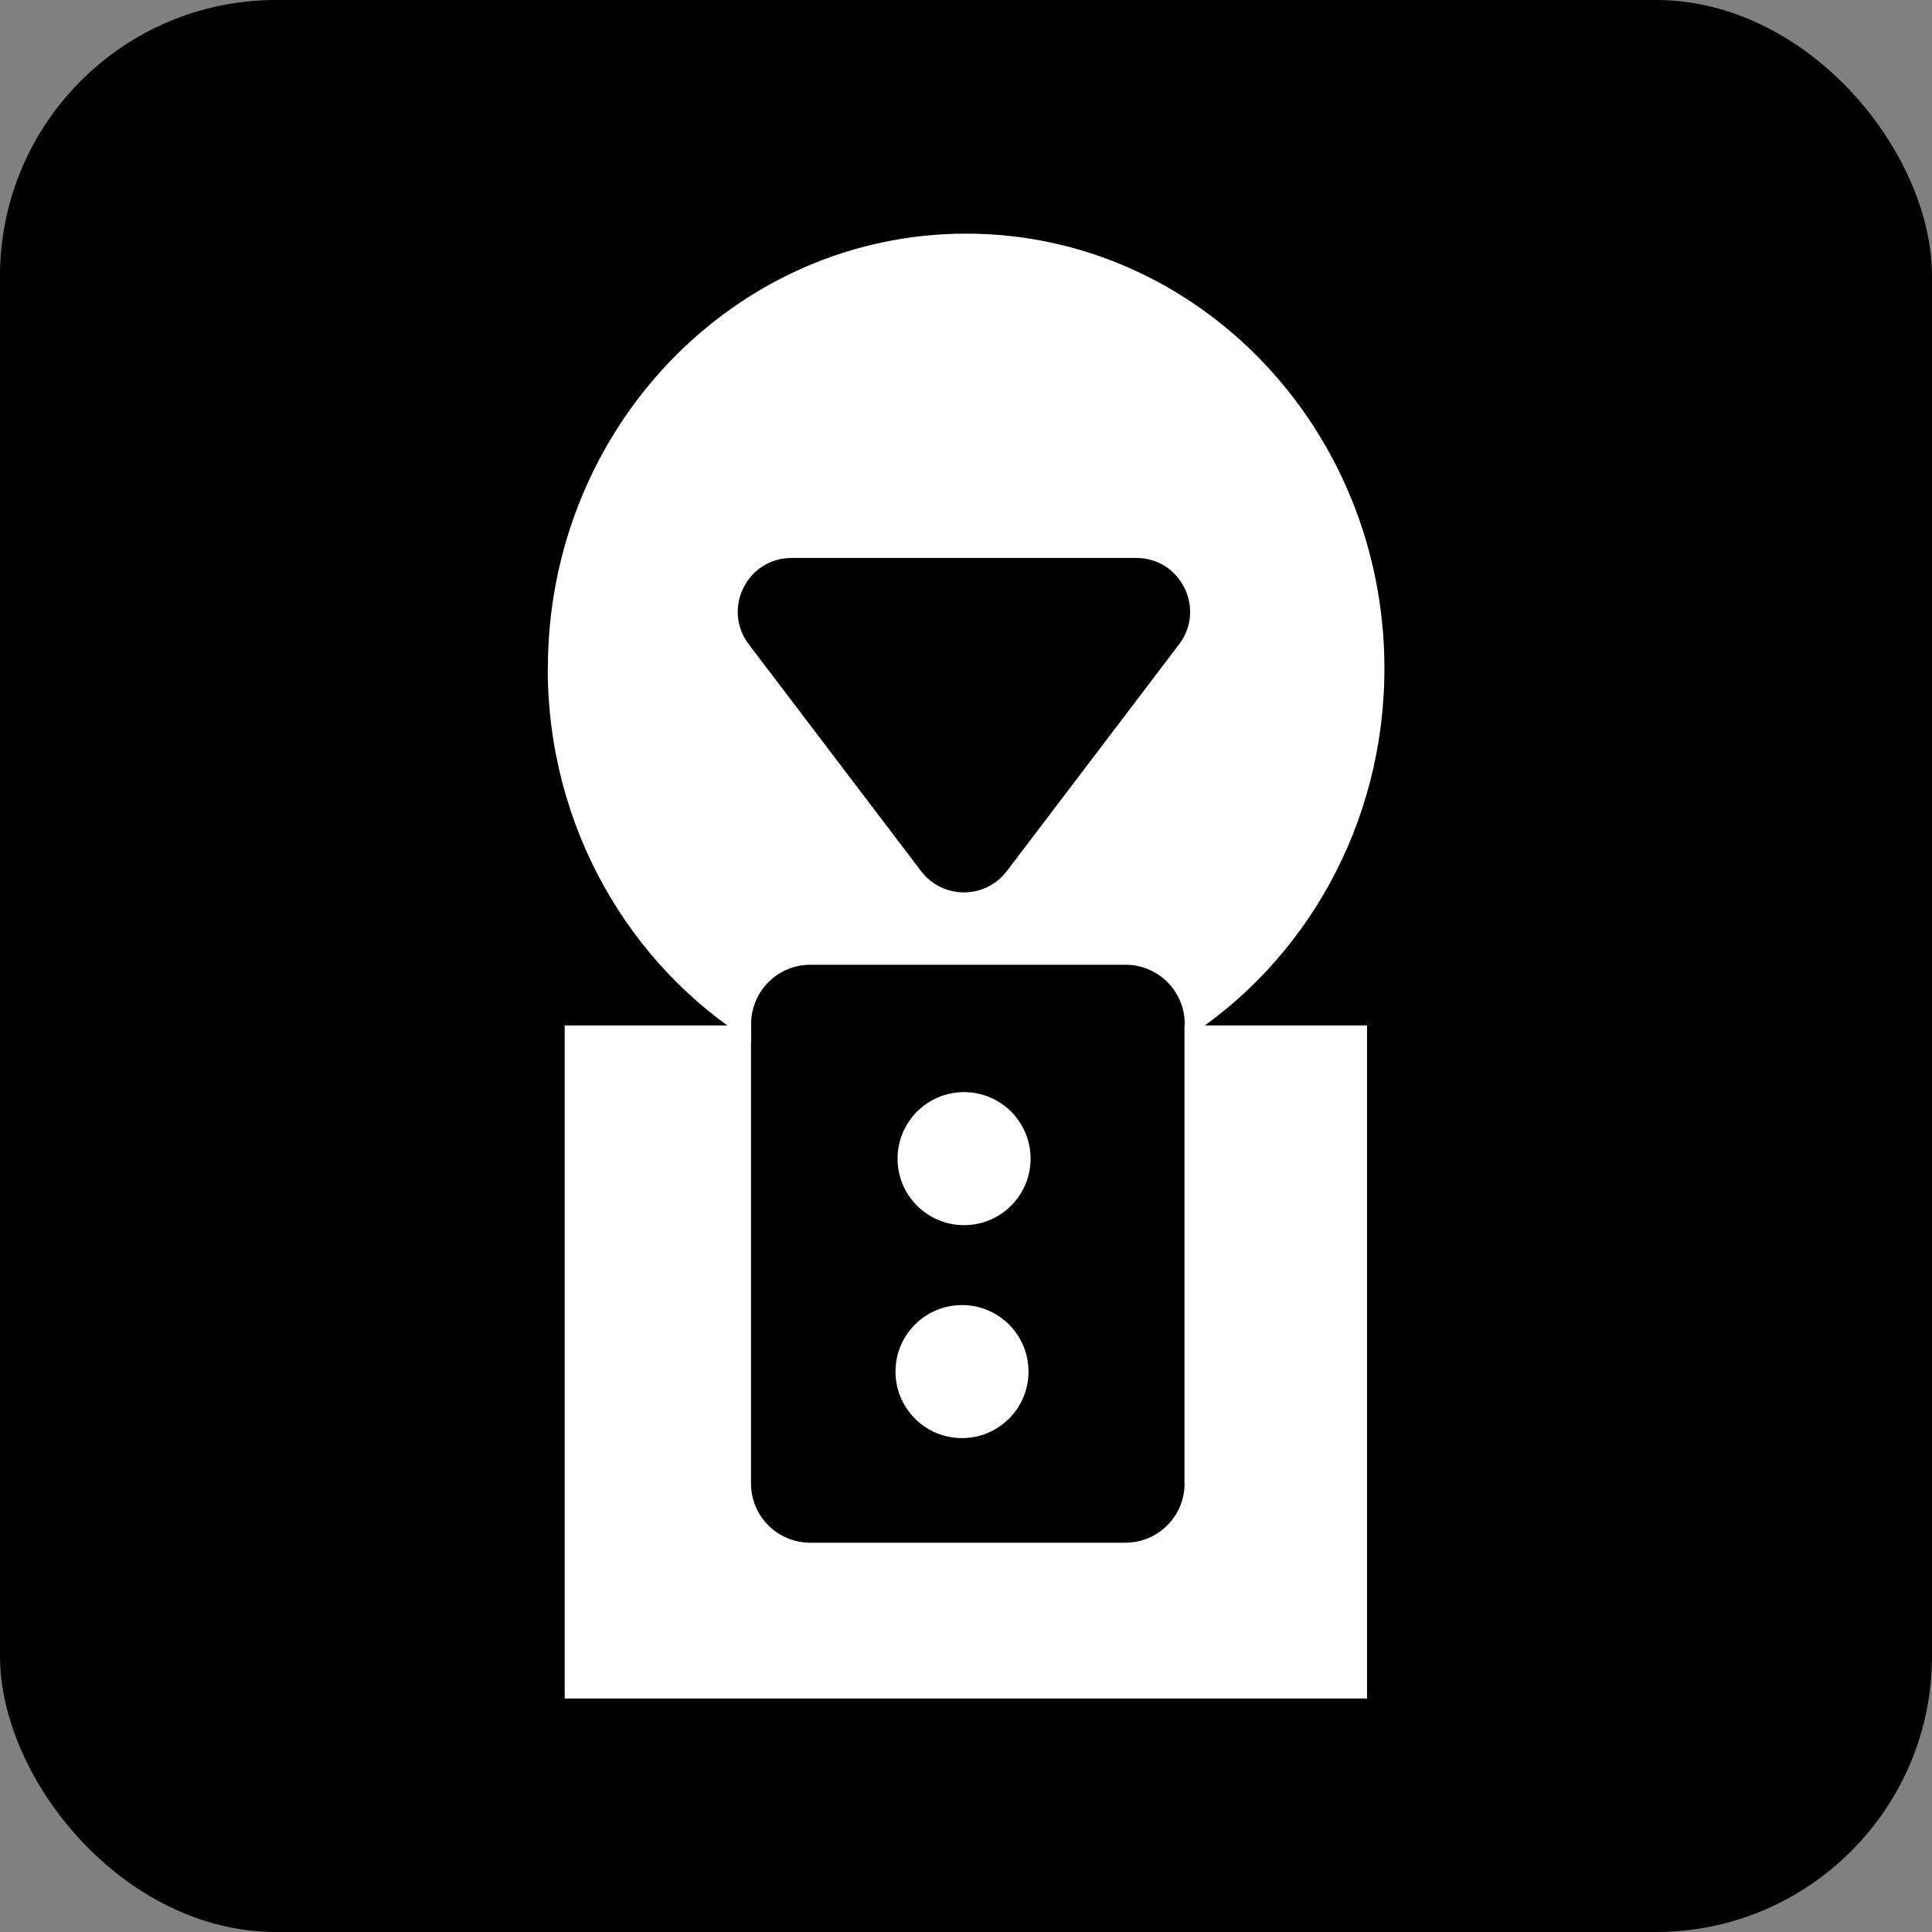 <?xml version="1.0" encoding="UTF-8"?>
<svg xmlns="http://www.w3.org/2000/svg" viewBox="0 0 140 140">
  <rect x="0" y="0" width="140" height="140" fill="#808080" stroke="none"/>
  <defs>
    <style>
      .cls-1 {
        fill: #fff;
      }
    </style>
  </defs>
  <g id="Calque_2" data-name="Calque 2">
    <rect width="140" height="140" rx="20" ry="20"/>
  </g>
  <g id="Calque_1" data-name="Calque 1">
    <g>
      <circle class="cls-1" cx="69.71" cy="99.39" r="4.82"/>
      <circle class="cls-1" cx="69.86" cy="83.96" r="4.82"/>
      <path class="cls-1" d="M85.84,107.5c0,2.37-1.92,4.29-4.29,4.29h-22.84c-2.37,0-4.29-1.92-4.29-4.29v-33.19s-13.5,0-13.5,0v48.77s58.14,0,58.14,0v-48.77s-13.23,0-13.23,0v33.19Z"/>
      <path class="cls-1" d="M39.69,48.43c0,11.48,5.91,21.53,14.74,27.04v-1.27c0-2.37,1.92-4.29,4.29-4.29h22.84c2.37,0,4.29,1.92,4.29,4.29v1.1c8.68-5.54,14.47-15.5,14.47-26.86,0-17.4-13.57-31.51-30.31-31.51-16.74,0-30.31,14.11-30.31,31.51ZM82.33,40.43c3.23,0,5.06,3.69,3.11,6.26l-12.48,16.43c-1.56,2.06-4.66,2.06-6.22,0l-12.48-16.43c-1.95-2.57-.12-6.26,3.11-6.26h24.95Z"/>
    </g>
  </g>
</svg>